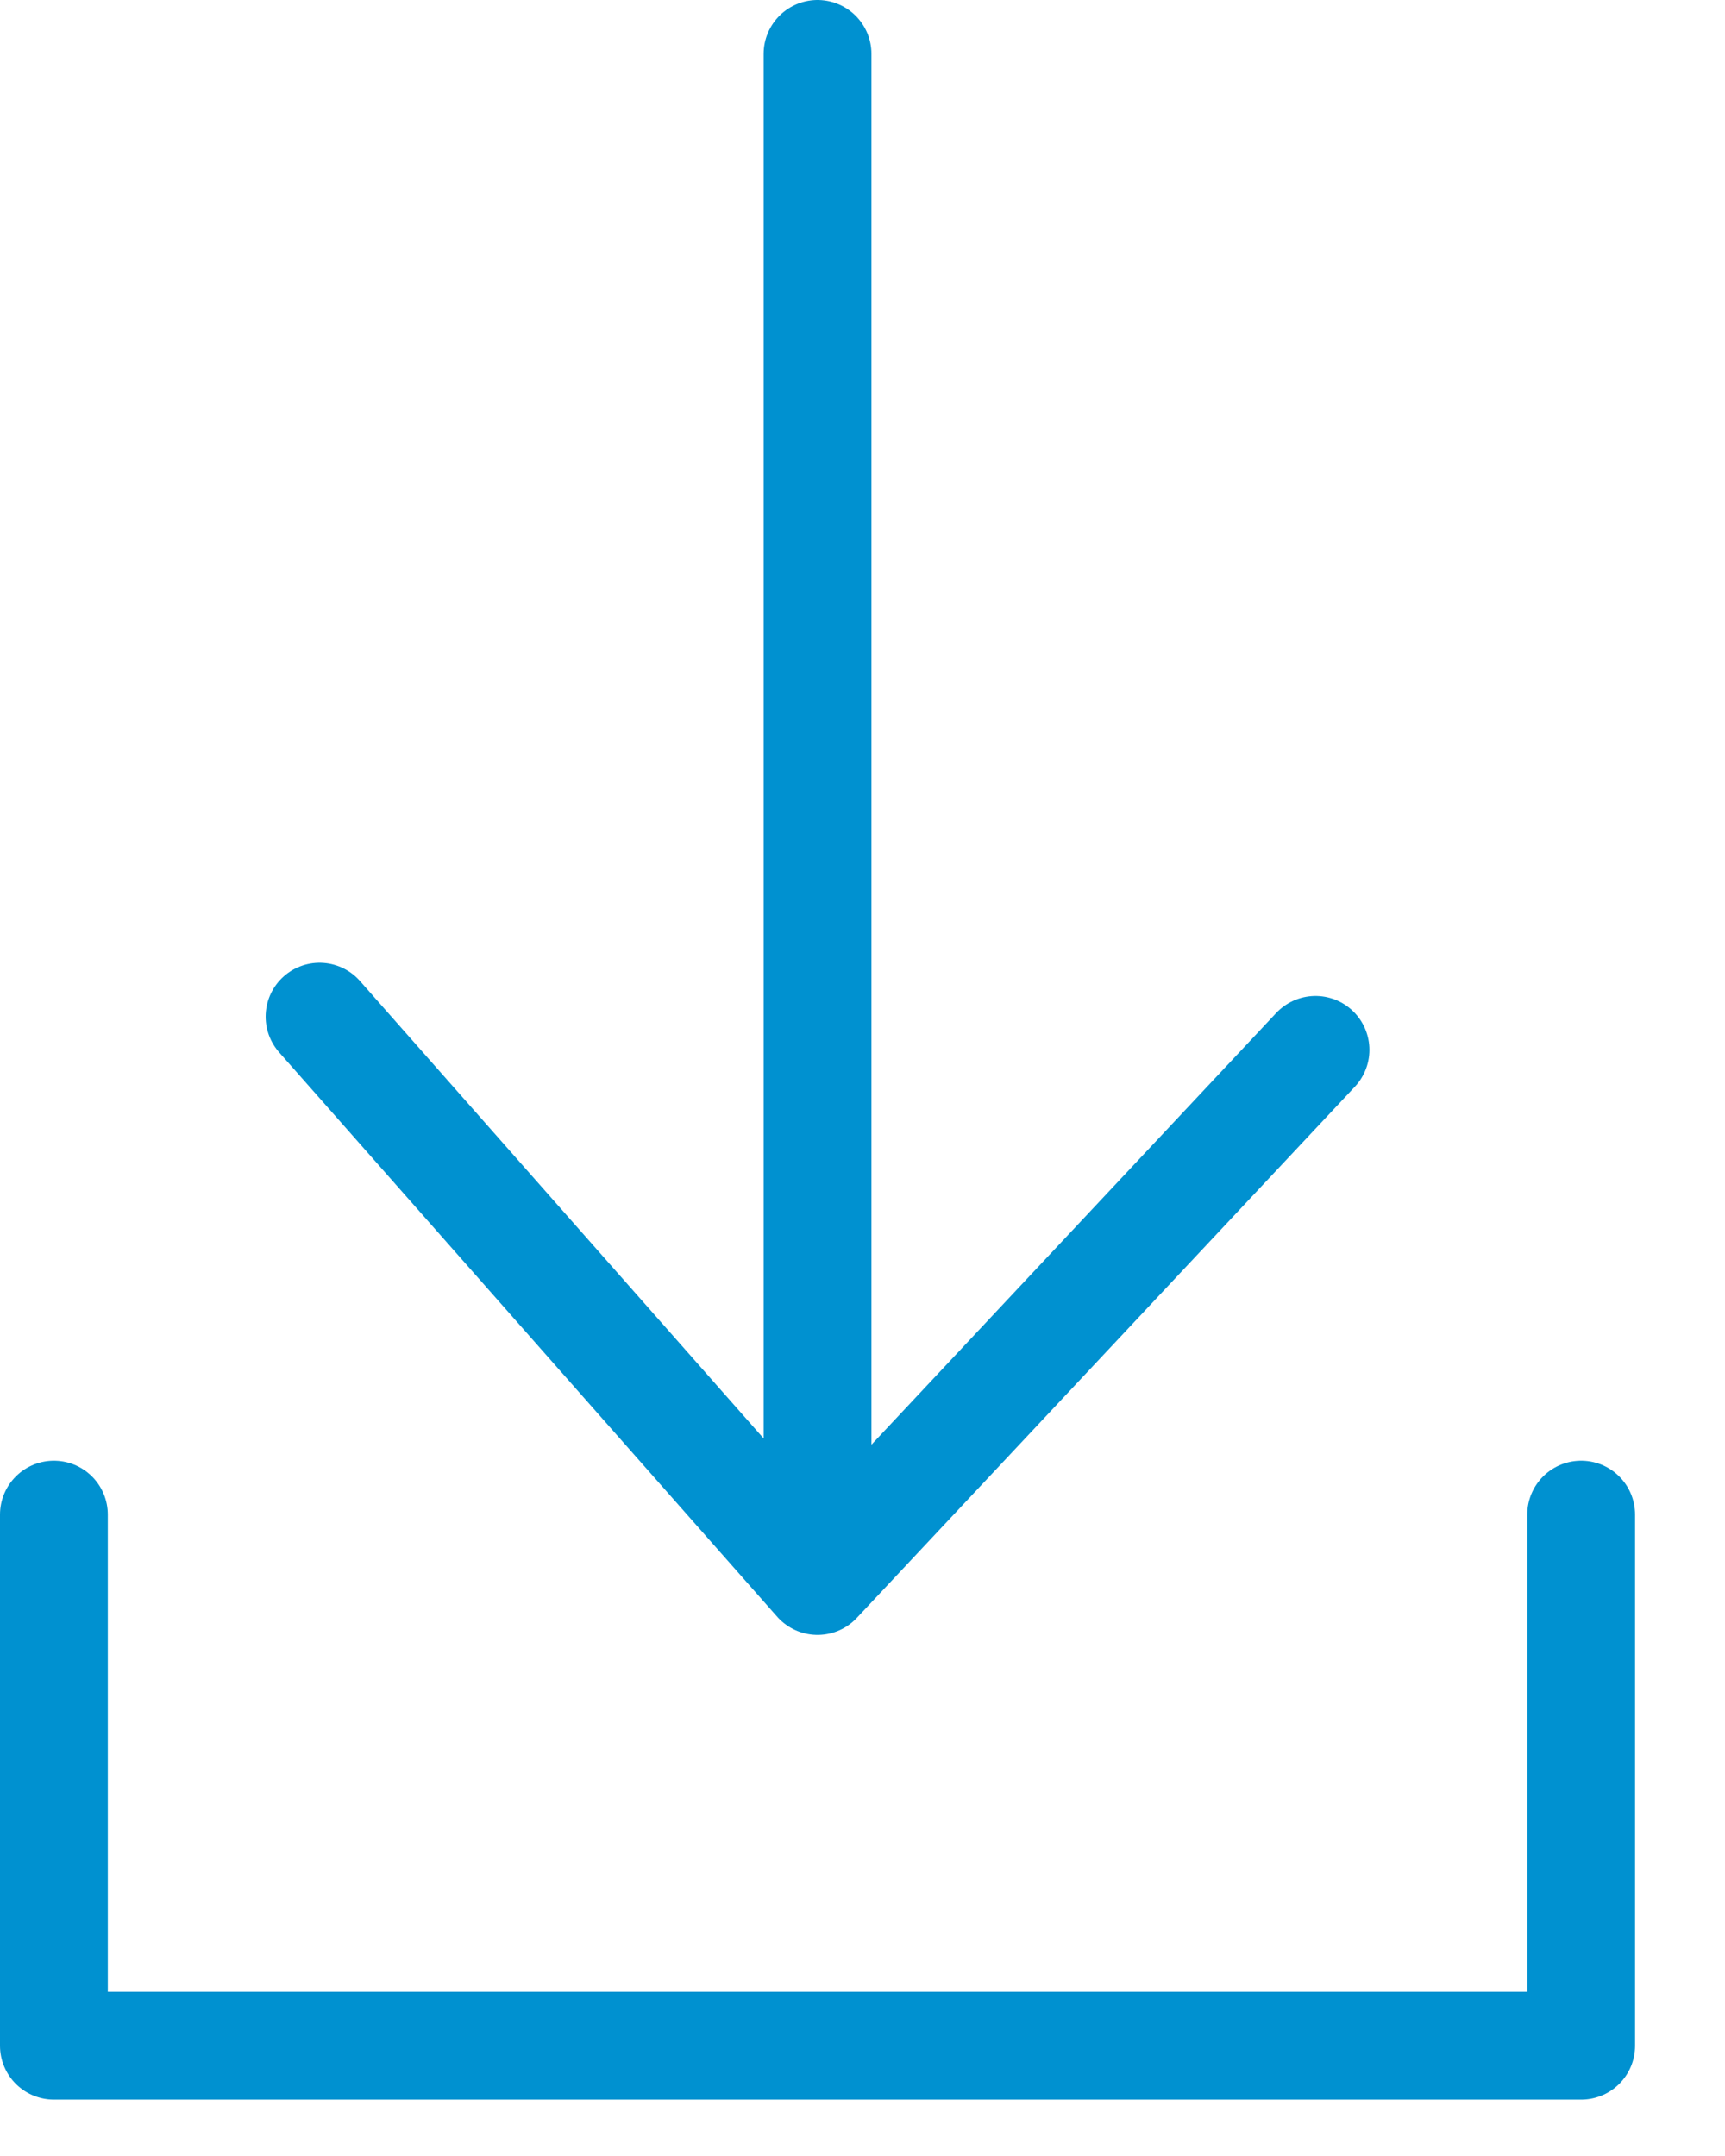 <?xml version="1.0" encoding="UTF-8"?>
<svg width="16px" height="20px" viewBox="0 0 16 20" version="1.1" xmlns="http://www.w3.org/2000/svg" xmlns:xlink="http://www.w3.org/1999/xlink">
    <!-- Generator: Sketch 62 (91390) - https://sketch.com -->
    <title>ci-download-bl</title>
    <desc>Created with Sketch.</desc>
    <g id="Page-1" stroke="none" stroke-width="1" fill="none" fill-rule="evenodd" stroke-linecap="round" stroke-linejoin="round">
        <g id="ci-download-bl" stroke="#0091D0">
            <path d="M7.583,0.5 L7.583,14.666 M2.964,9.431 L7.583,14.666 L12.202,9.739" id="Path_301"></path>
            <polyline id="Path_302" points="0.5 14.05 0.5 18.977 14.666 18.977 14.666 14.05"></polyline>
        </g>
    </g>
</svg>